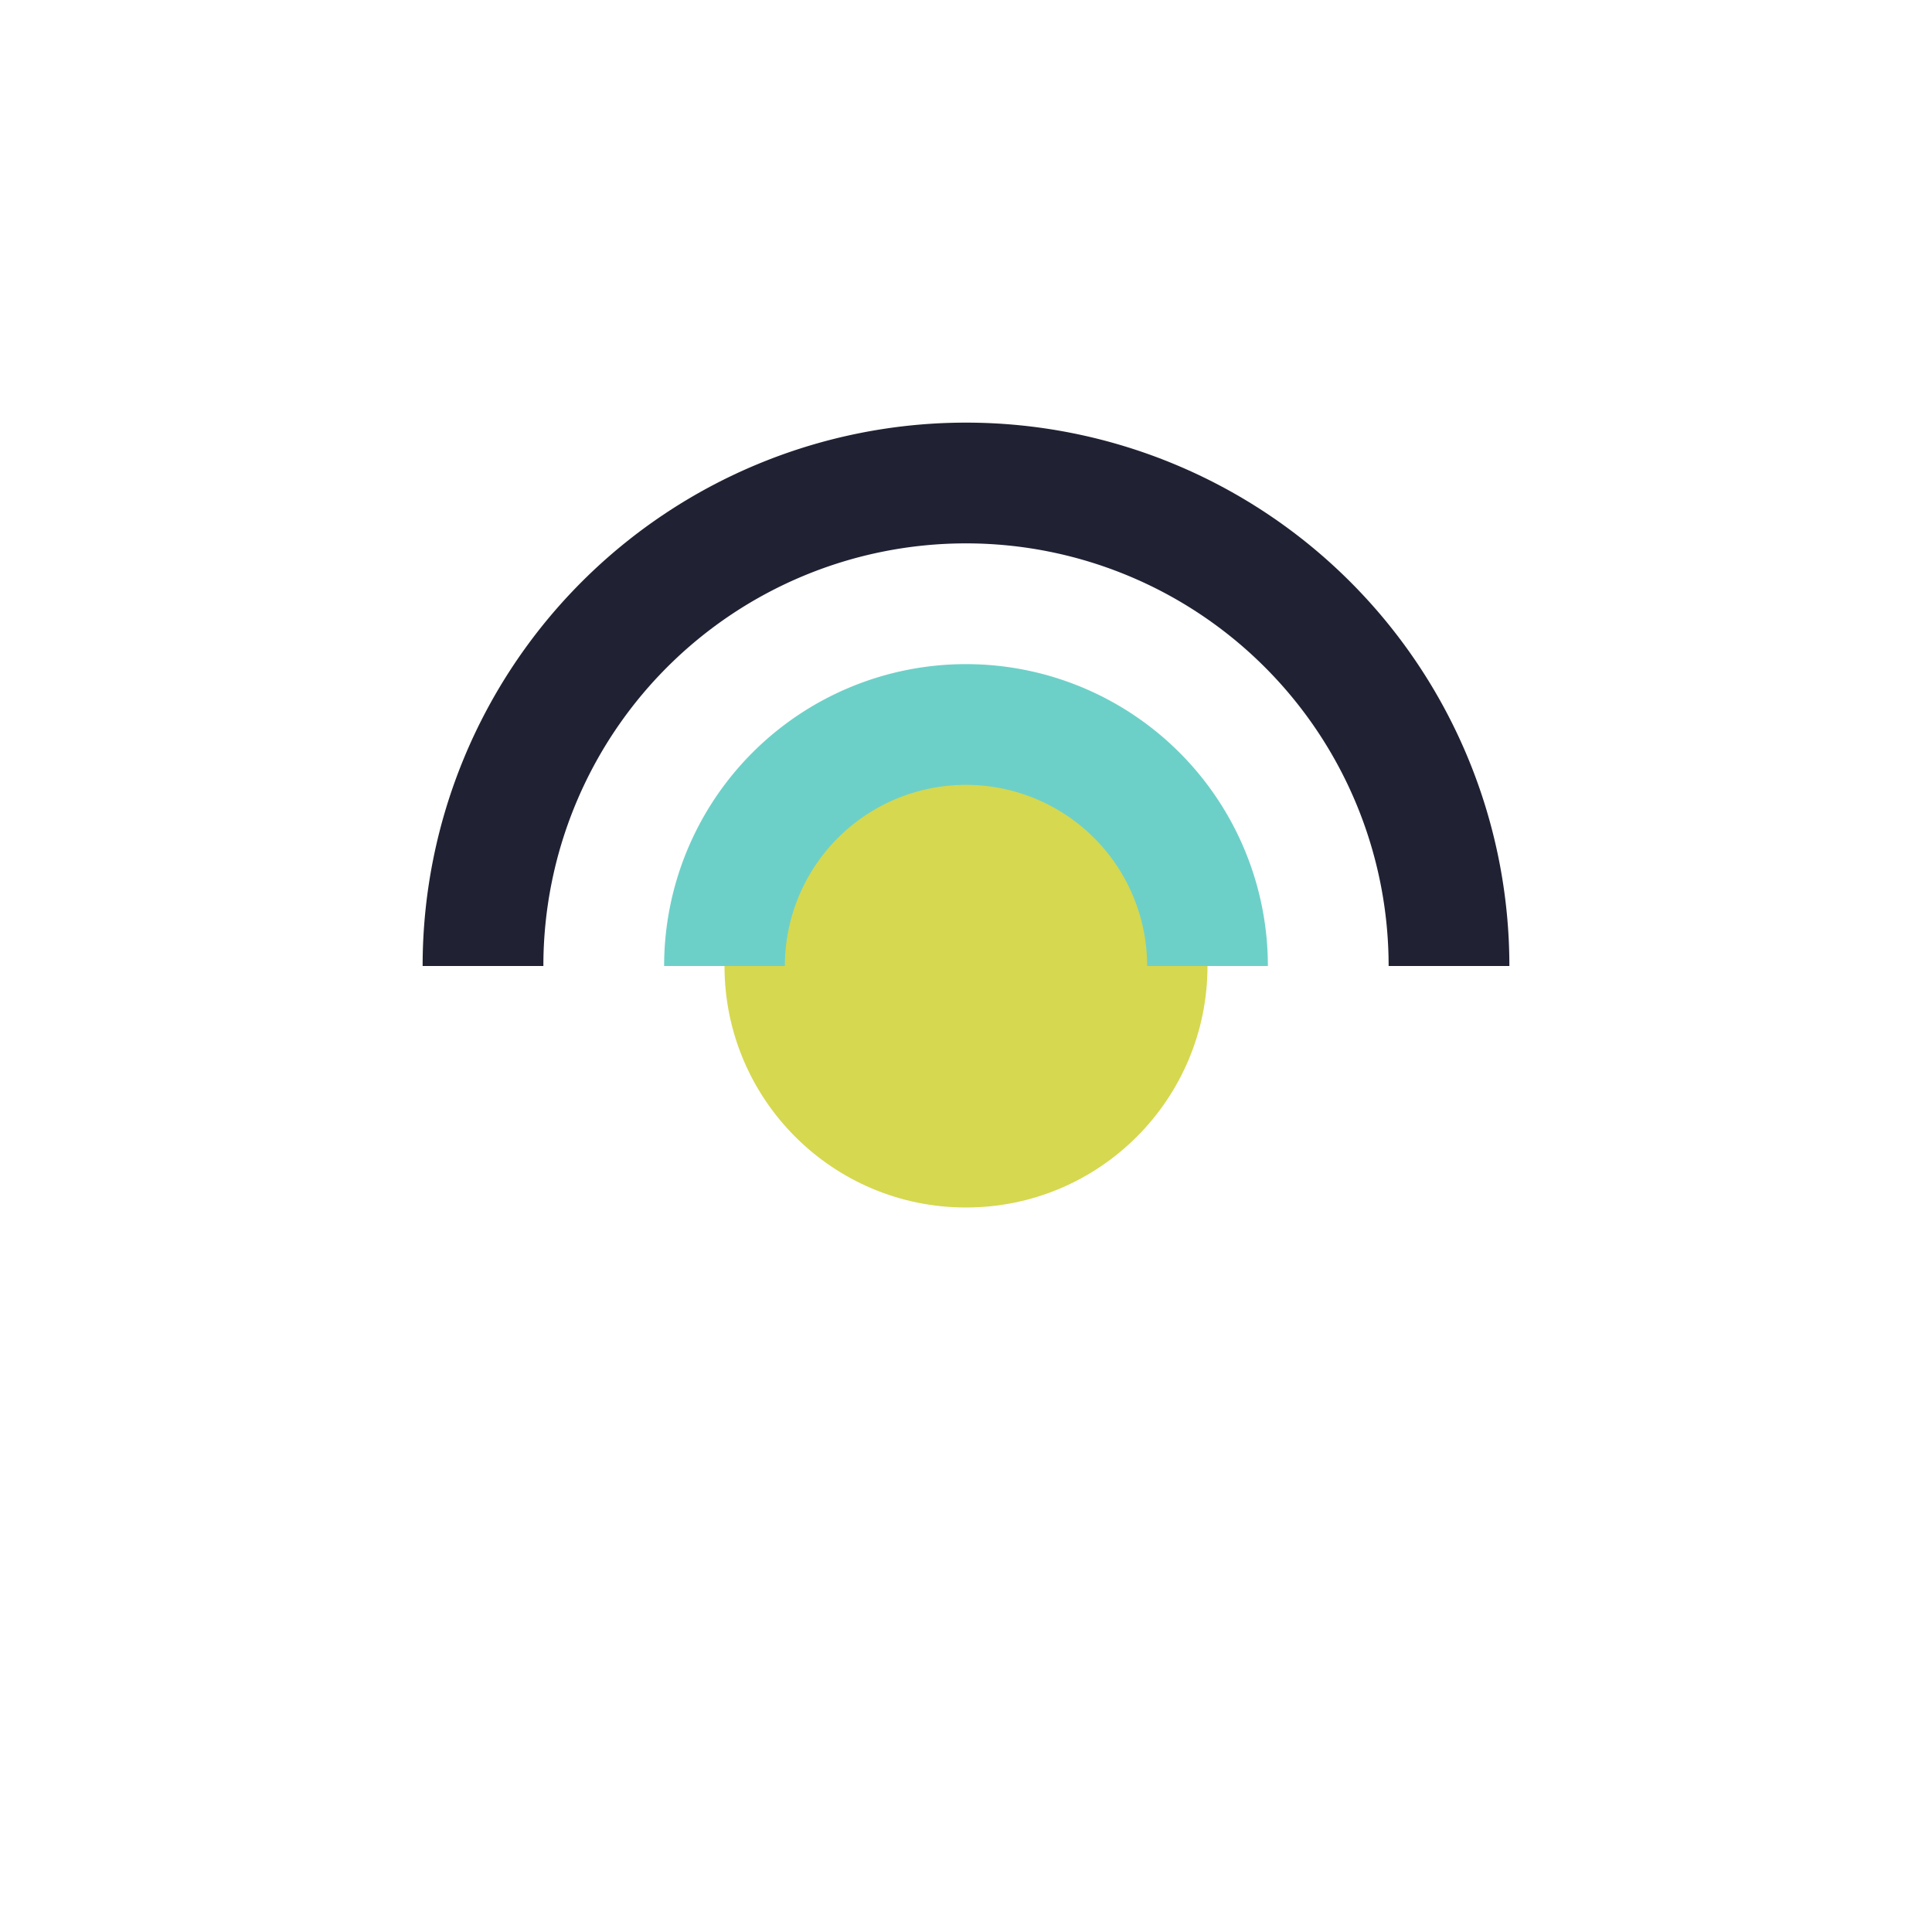 <?xml version="1.0" encoding="UTF-8"?>
<svg xmlns="http://www.w3.org/2000/svg" width="32" height="32" viewBox="0 0 32 32"><circle cx="16" cy="16" r="4" fill="#D6D850"/><path d="M12 16a4 4 0 018 0" stroke="#6DD0C8" stroke-width="2" fill="none"/><path d="M8 16a8 8 0 0116 0" stroke="#202233" stroke-width="2" fill="none"/></svg>